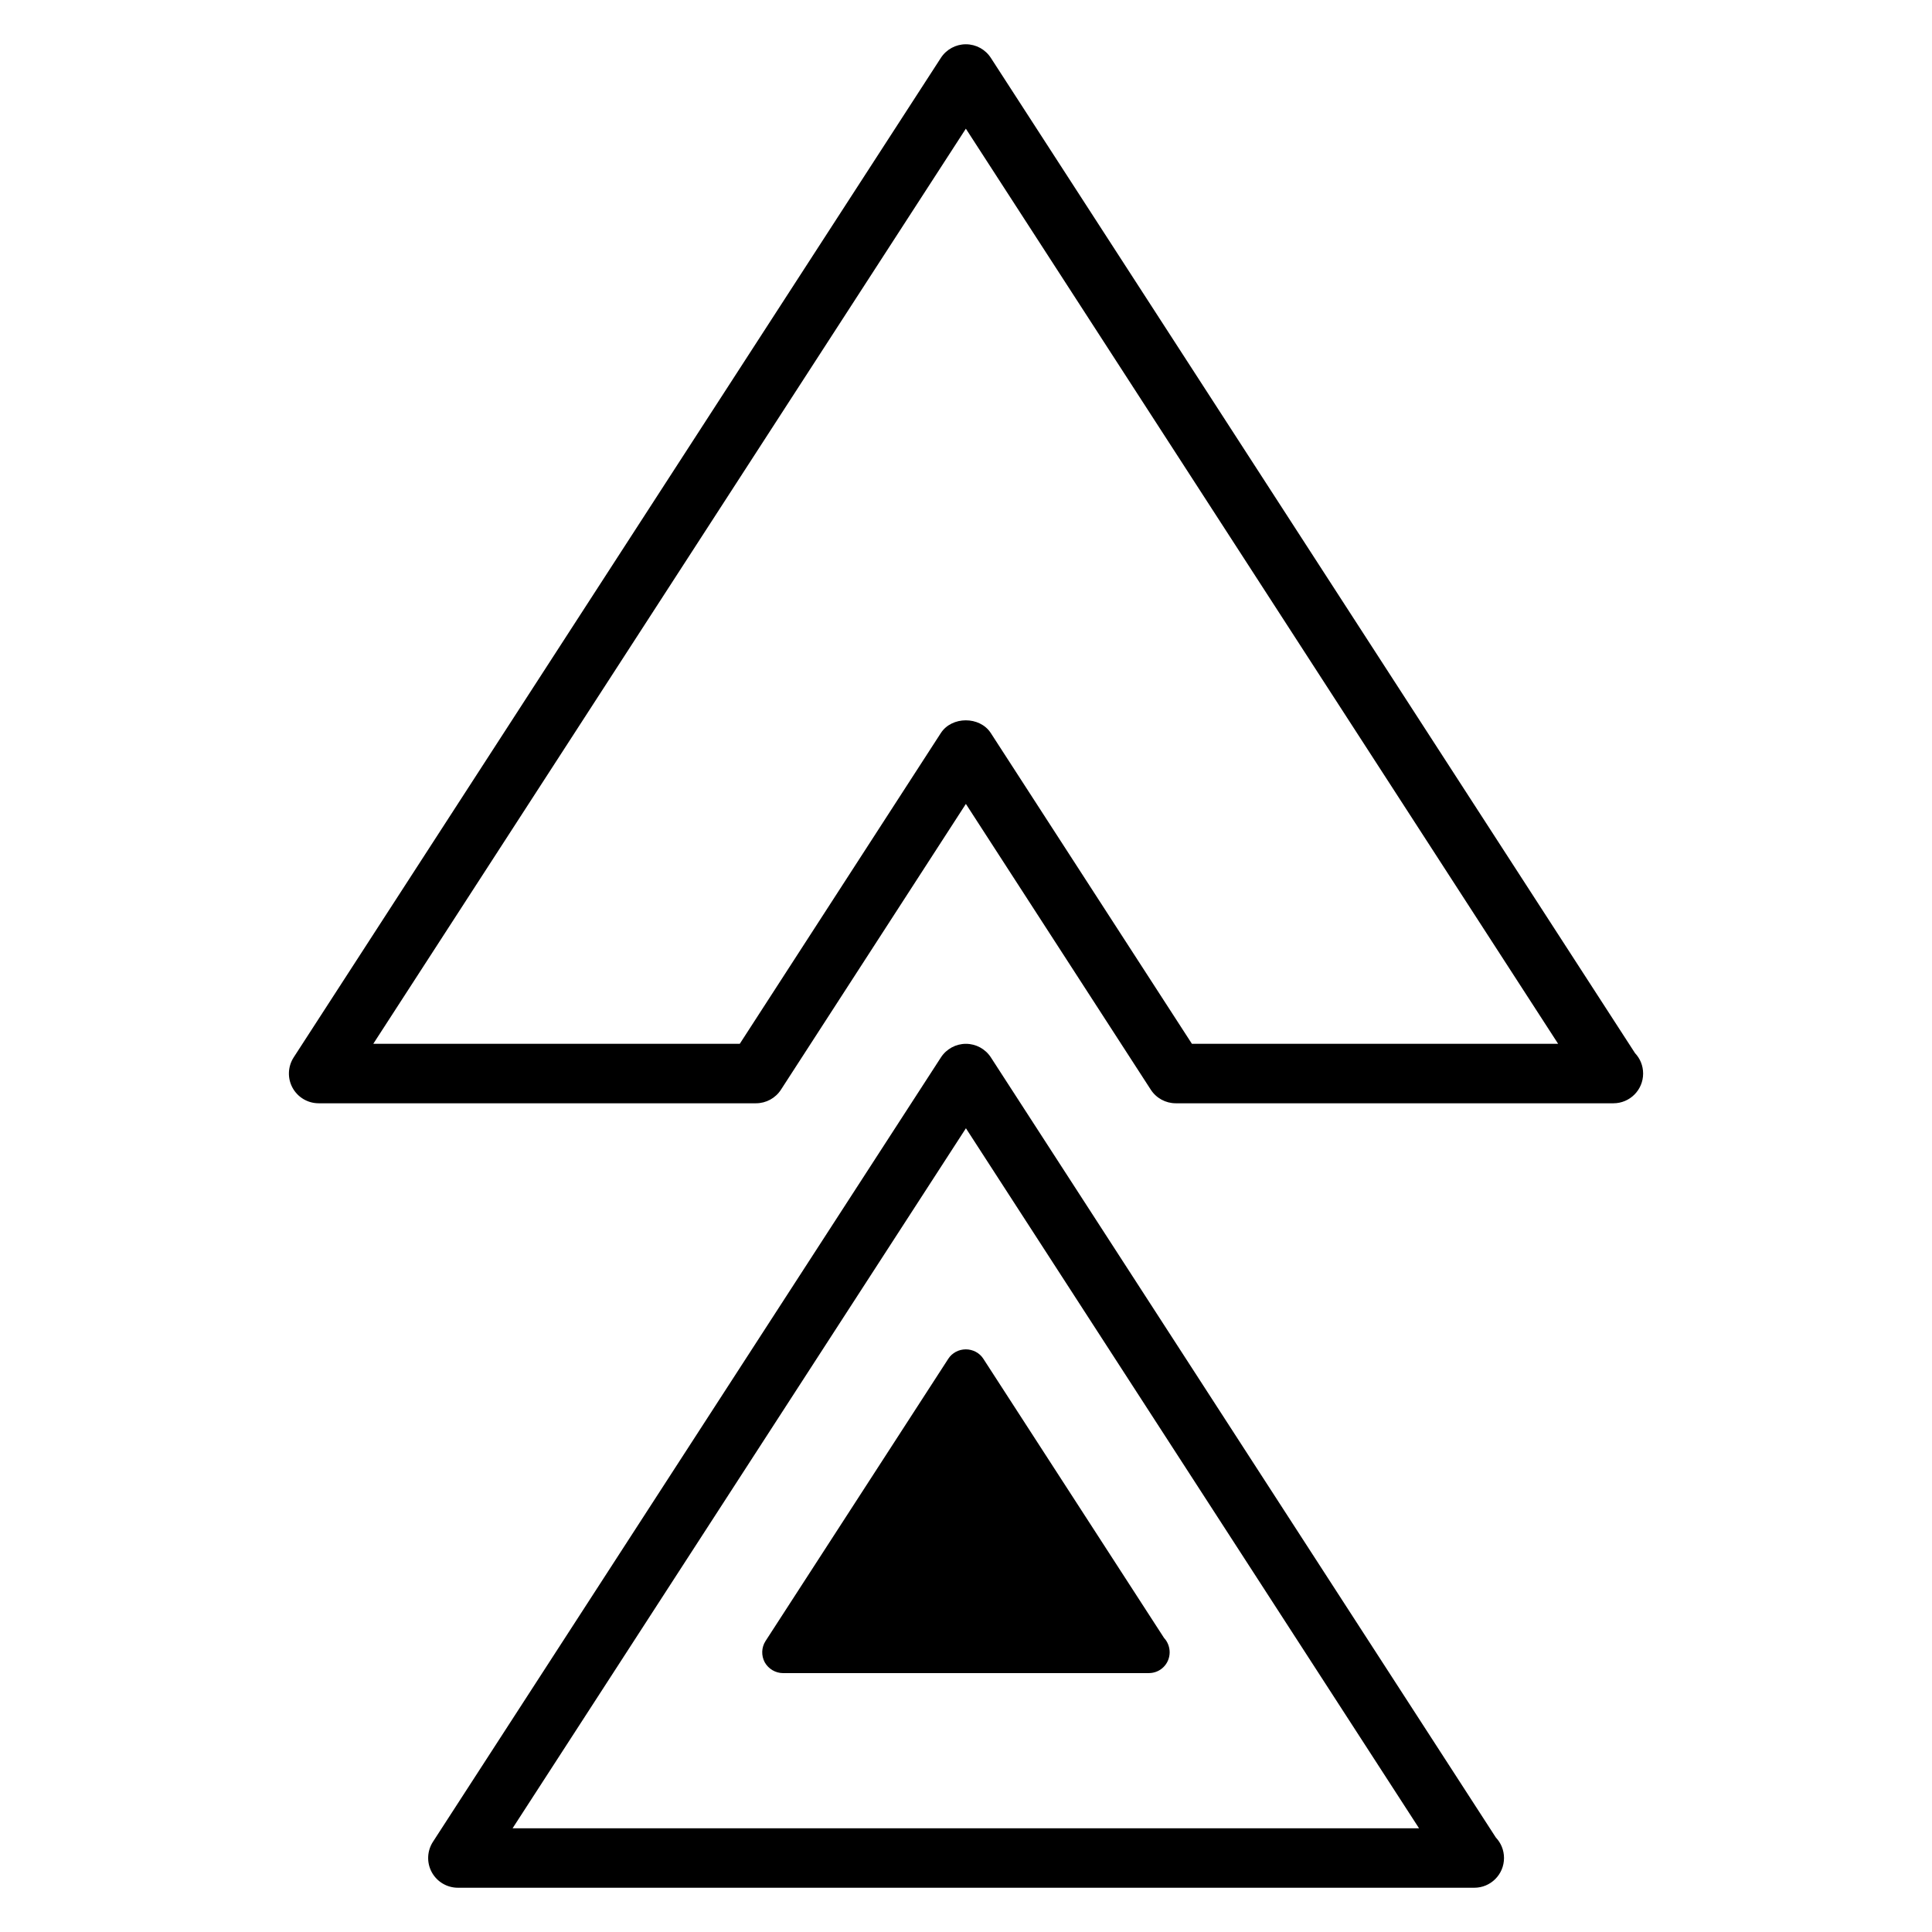 <?xml version="1.0" encoding="UTF-8"?>
<!-- Uploaded to: ICON Repo, www.iconrepo.com, Generator: ICON Repo Mixer Tools -->
<svg fill="#000000" width="800px" height="800px" version="1.1" viewBox="144 144 512 512" xmlns="http://www.w3.org/2000/svg">
 <g>
  <path d="m534.7 644.27c-0.039 0.008-0.094 0.008-0.152 0h-269.2c-2.887 0-5.539-1.578-6.926-4.117-1.379-2.531-1.254-5.625 0.309-8.047l134.63-207.89c1.453-2.238 3.949-3.594 6.617-3.594 2.672 0 5.164 1.355 6.617 3.602l133.83 206.75c1.34 1.414 2.152 3.316 2.152 5.418 0 4.352-3.523 7.879-7.879 7.879zm-254.86-15.758h240.22l-120.08-185.51z"/>
  <path d="m571.56 436.38h-0.152-115.82c-2.672 0-5.164-1.355-6.617-3.602l-49.004-75.734-49.004 75.734c-1.453 2.246-3.949 3.602-6.617 3.602h-115.9c-2.887 0-5.539-1.578-6.926-4.117-1.379-2.531-1.254-5.625 0.309-8.047l171.52-264.89c1.453-2.238 3.945-3.594 6.617-3.594 2.672 0 5.164 1.355 6.617 3.602l170.71 263.75c1.34 1.414 2.152 3.316 2.152 5.418 0 4.356-3.523 7.879-7.879 7.879zm-111.69-15.758h97.051l-156.96-242.52-157.04 242.52h97.125l53.289-82.359c2.91-4.492 10.324-4.492 13.234 0z"/>
  <path d="m453.97 581.87c0 3.035-2.426 5.516-5.516 5.516l-96.941 0.004c-1.984 0-3.863-1.105-4.856-2.871-0.938-1.766-0.883-3.918 0.219-5.629l48.441-74.816c0.992-1.547 2.758-2.481 4.637-2.481 1.875 0 3.641 0.938 4.633 2.481l47.891 73.988c0.938 0.996 1.492 2.375 1.492 3.809z"/>
 </g>
</svg>